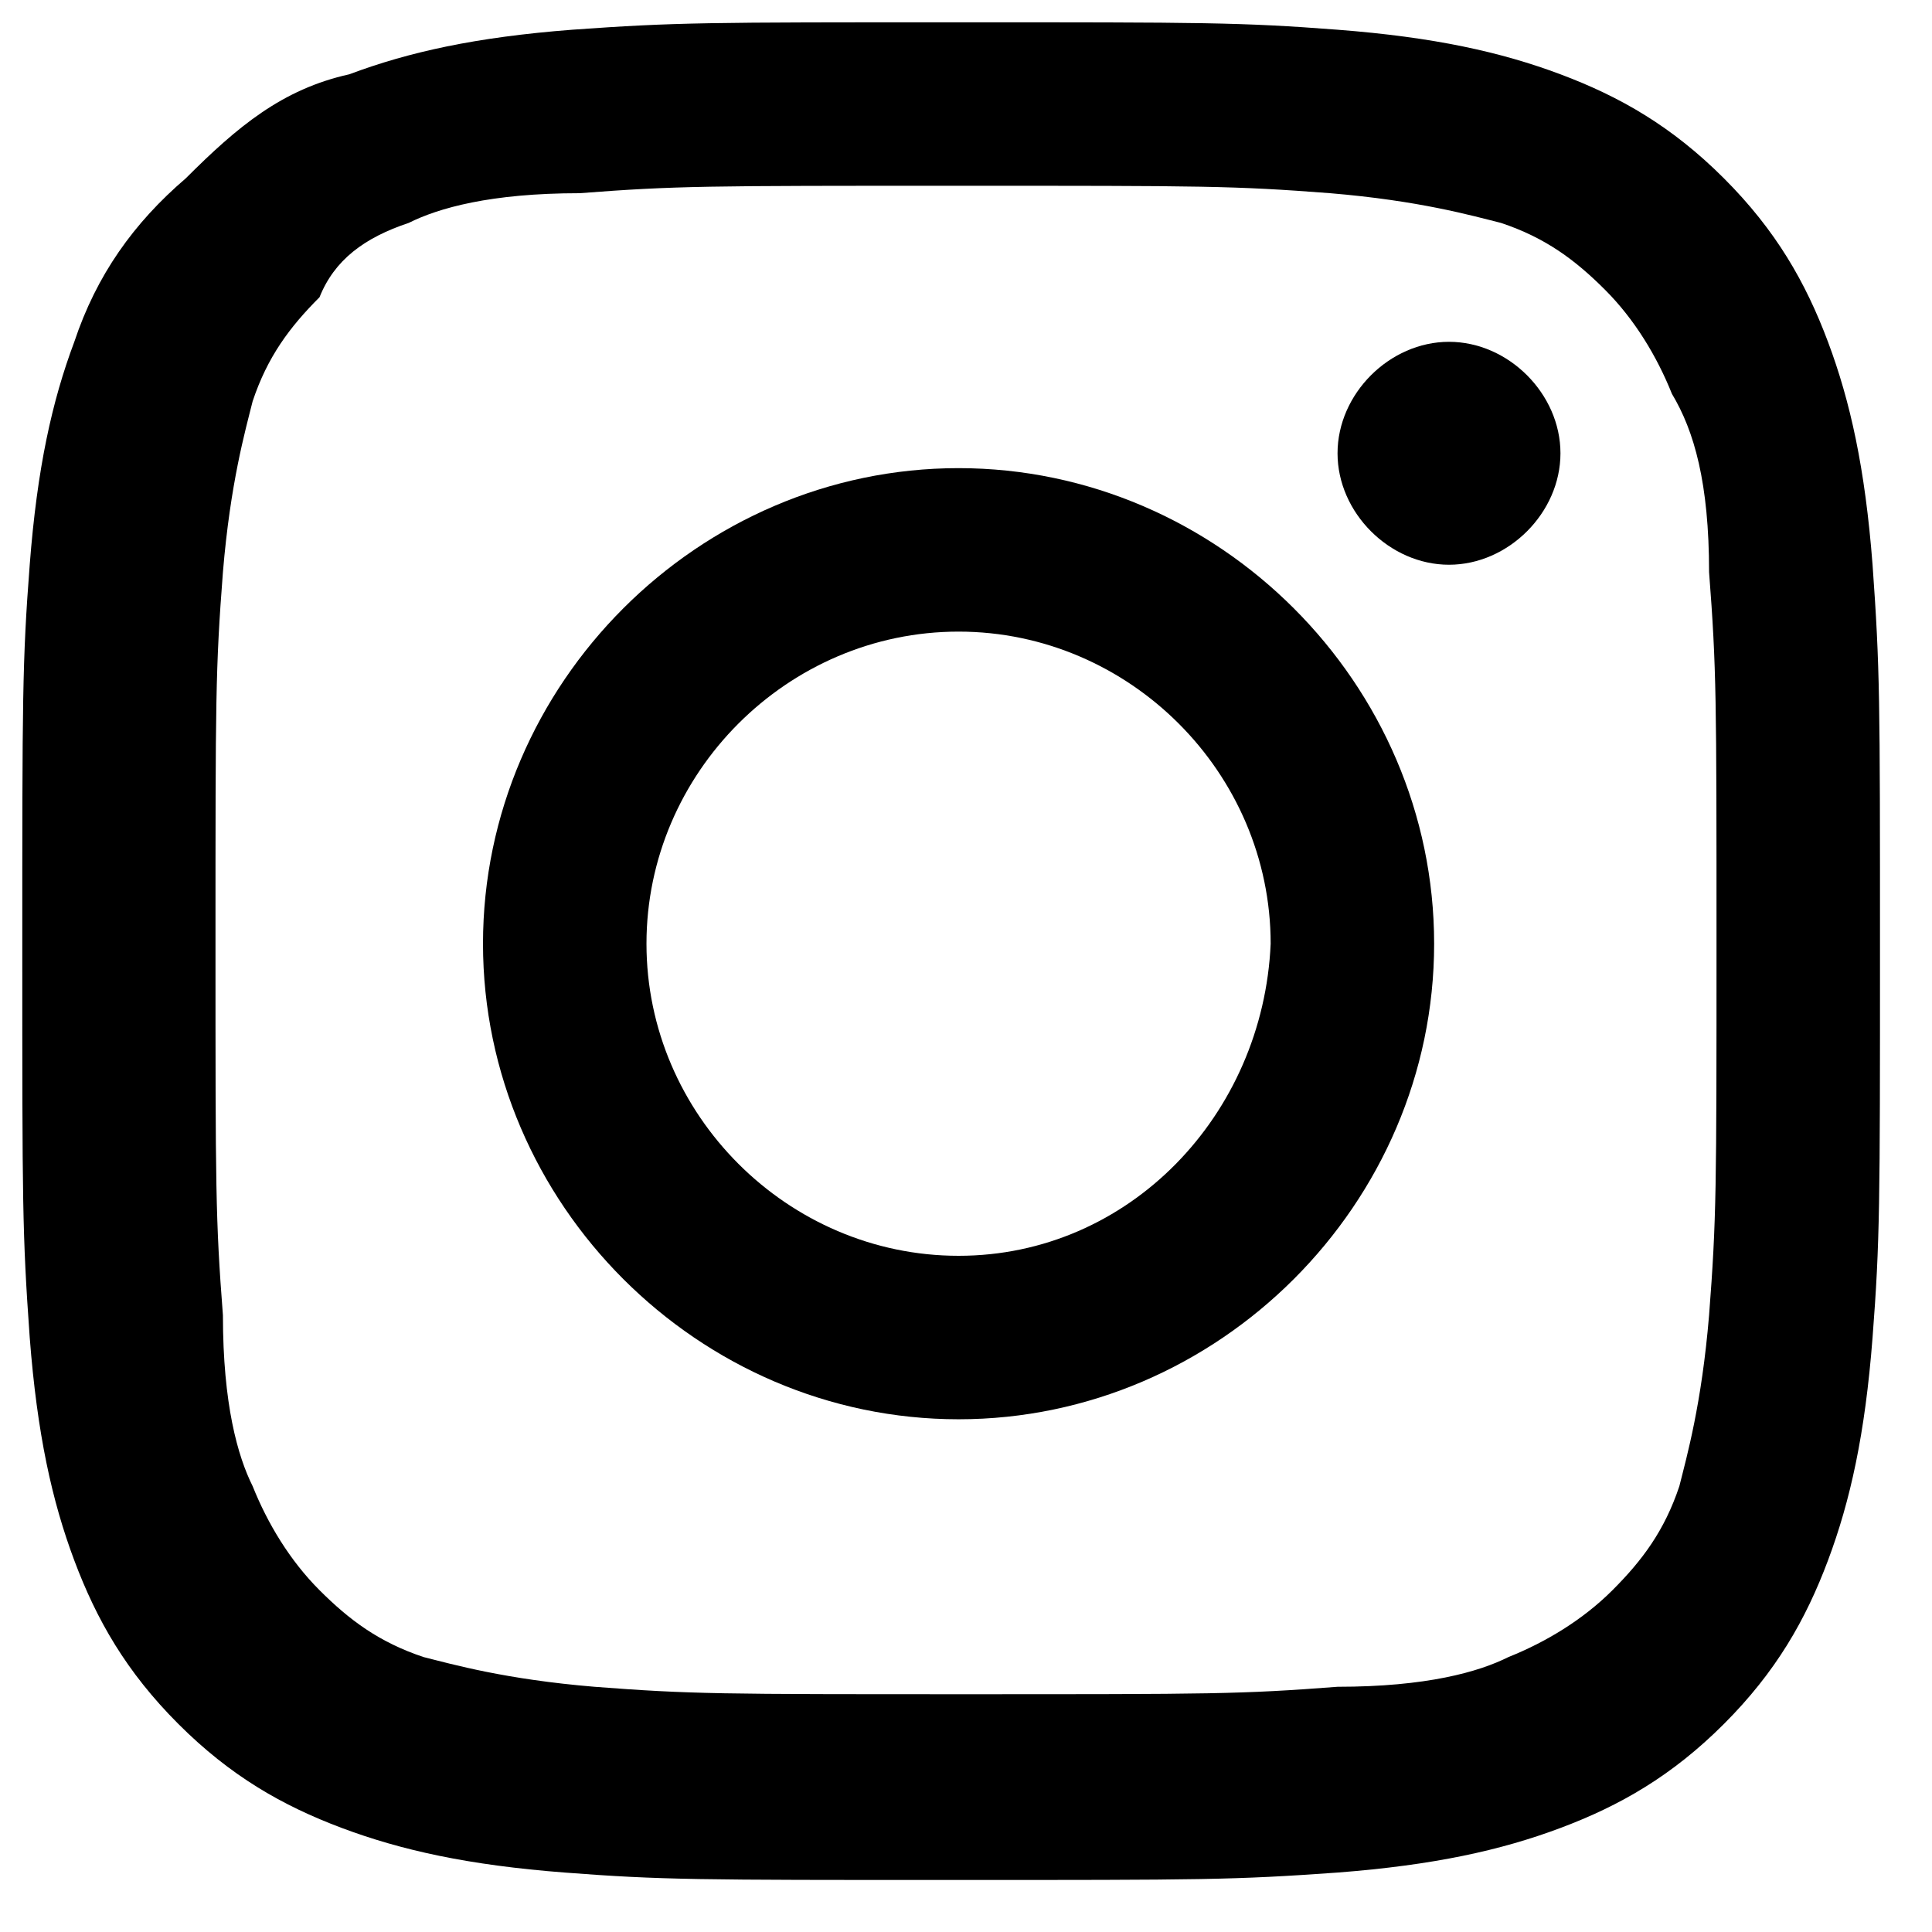 <?xml version="1.0" encoding="utf-8"?>
<!-- Generator: Adobe Illustrator 24.0.3, SVG Export Plug-In . SVG Version: 6.00 Build 0)  -->
<svg version="1.1" id="Layer_1" xmlns="http://www.w3.org/2000/svg" xmlns:xlink="http://www.w3.org/1999/xlink" x="0px" y="0px"
	 viewBox="0 0 26 26" style="enable-background:new 0 0 26 26;" xml:space="preserve">
<style type="text/css">
	.st0{display:none;}
	.st1{display:inline;fill:#FFFFFF;}
</style>
<g>
	<g>
		<path d="M12.9,0.3c-3.4,0-3.8,0-5.2,0.1c-1.3,0.1-2.2,0.3-3,0.6C3.8,1.2,3.2,1.7,2.5,2.4C1.8,3,1.3,3.7,1,4.6
			c-0.3,0.8-0.5,1.7-0.6,3c-0.1,1.3-0.1,1.8-0.1,5.2c0,3.4,0,3.8,0.1,5.2c0.1,1.3,0.3,2.2,0.6,3c0.3,0.8,0.7,1.5,1.4,2.2
			c0.7,0.7,1.4,1.1,2.2,1.4c0.8,0.3,1.7,0.5,3,0.6c1.3,0.1,1.8,0.1,5.2,0.1c3.4,0,3.8,0,5.2-0.1c1.3-0.1,2.2-0.3,3-0.6
			c0.8-0.3,1.5-0.7,2.2-1.4c0.7-0.7,1.1-1.4,1.4-2.2c0.3-0.8,0.5-1.7,0.6-3c0.1-1.3,0.1-1.8,0.1-5.2c0-3.4,0-3.8-0.1-5.2
			c-0.1-1.3-0.3-2.2-0.6-3c-0.3-0.8-0.7-1.5-1.4-2.2c-0.7-0.7-1.4-1.1-2.2-1.4c-0.8-0.3-1.7-0.5-3-0.6C16.7,0.3,16.2,0.3,12.9,0.3
			L12.9,0.3L12.9,0.3z M12.9,2.5c3.3,0,3.7,0,5,0.1c1.2,0.1,1.9,0.3,2.3,0.4c0.6,0.2,1,0.5,1.4,0.9c0.4,0.4,0.7,0.9,0.9,1.4
			C22.8,5.8,23,6.5,23,7.7c0.1,1.3,0.1,1.7,0.1,5c0,3.3,0,3.7-0.1,5c-0.1,1.2-0.3,1.9-0.4,2.3c-0.2,0.6-0.5,1-0.9,1.4
			c-0.4,0.4-0.9,0.7-1.4,0.9c-0.4,0.2-1.1,0.4-2.3,0.4c-1.3,0.1-1.7,0.1-5,0.1c-3.3,0-3.7,0-5-0.1c-1.2-0.1-1.9-0.3-2.3-0.4
			c-0.6-0.2-1-0.5-1.4-0.9c-0.4-0.4-0.7-0.9-0.9-1.4c-0.2-0.4-0.4-1.1-0.4-2.3c-0.1-1.3-0.1-1.7-0.1-5c0-3.3,0-3.7,0.1-5
			c0.1-1.2,0.3-1.9,0.4-2.3c0.2-0.6,0.5-1,0.9-1.4C4.5,3.5,4.9,3.2,5.5,3c0.4-0.2,1.1-0.4,2.3-0.4C9.1,2.5,9.5,2.5,12.9,2.5"/>
		<path d="M12.9,16.9c-2.3,0-4.2-1.9-4.2-4.2c0-2.3,1.9-4.2,4.2-4.2c2.3,0,4.2,1.9,4.2,4.2C17,15,15.2,16.9,12.9,16.9L12.9,16.9z
			 M12.9,6.3c-3.5,0-6.4,2.9-6.4,6.4c0,3.5,2.9,6.4,6.4,6.4c3.5,0,6.4-2.9,6.4-6.4C19.3,9.2,16.4,6.3,12.9,6.3L12.9,6.3z"/>
		<path d="M21,6.1c0,0.8-0.7,1.5-1.5,1.5c-0.8,0-1.5-0.7-1.5-1.5c0-0.8,0.7-1.5,1.5-1.5C20.3,4.6,21,5.3,21,6.1L21,6.1z"/>
	</g>
	<path class="st0" d="M51,0.3c-3.4,0-3.8,0-5.2,0.1c-1.3,0.1-2.2,0.3-3,0.6c-0.8,0.3-1.5,0.7-2.2,1.4c-0.7,0.7-1.1,1.4-1.4,2.2
		c-0.3,0.8-0.5,1.7-0.6,3c-0.1,1.3-0.1,1.8-0.1,5.2c0,3.4,0,3.8,0.1,5.2c0.1,1.3,0.3,2.2,0.6,3c0.3,0.8,0.7,1.5,1.4,2.2
		c0.7,0.7,1.4,1.1,2.2,1.4c0.8,0.3,1.7,0.5,3,0.6c1.3,0.1,1.8,0.1,5.2,0.1c3.4,0,3.8,0,5.2-0.1c1.3-0.1,2.2-0.3,3-0.6
		c0.8-0.3,1.5-0.7,2.2-1.4c0.7-0.7,1.1-1.4,1.4-2.2c0.3-0.8,0.5-1.7,0.6-3c0.1-1.3,0.1-1.8,0.1-5.2c0-3.4,0-3.8-0.1-5.2
		c-0.1-1.3-0.3-2.2-0.6-3c-0.3-0.8-0.7-1.5-1.4-2.2c-0.7-0.7-1.4-1.1-2.2-1.4c-0.8-0.3-1.7-0.5-3-0.6C54.8,0.3,54.4,0.3,51,0.3
		L51,0.3L51,0.3z"/>
	<g class="st0">
		<path class="st1" d="M58.1,11.2c-0.1,0-0.3,0-0.4,0c-1.5,0-2.9-0.8-3.7-2V16c0,2.8-2.3,5.1-5.1,5.1s-5.1-2.3-5.1-5.1
			s2.3-5.1,5.1-5.1l0,0c0.1,0,0.2,0,0.3,0v2.5c-0.1,0-0.2,0-0.3,0c-1.4,0-2.6,1.2-2.6,2.6s1.2,2.6,2.6,2.6c1.4,0,2.7-1.1,2.7-2.6
			l0-11.7H54c0.2,2.1,2,3.8,4.1,4L58.1,11.2"/>
	</g>
	<path class="st0" d="M101.5,7.6c-0.1-1.3-0.3-2.2-0.6-3c-0.3-0.8-0.7-1.5-1.4-2.2c-0.7-0.7-1.4-1.1-2.2-1.4c-0.8-0.3-1.7-0.5-3-0.6
		c-1.3-0.1-1.8-0.1-5.2-0.1s-3.8,0-5.2,0.1c-1.3,0.1-2.2,0.3-3,0.6c-0.8,0.3-1.5,0.7-2.2,1.4C78,3,77.6,3.7,77.3,4.6
		c-0.3,0.8-0.5,1.7-0.6,3c-0.1,1.3-0.1,1.8-0.1,5.2s0,3.8,0.1,5.1c0.1,1.3,0.3,2.2,0.6,3c0.3,0.8,0.7,1.5,1.4,2.2
		c0.7,0.7,1.6,1.1,2.4,1.4c0.8,0.3,1.7,0.5,3,0.6c0.8,0,1.3,0.1,2.4,0.1v-8.7h-3.2v-3.6h3.2v-2.8c0-3.2,1.9-4.9,4.7-4.9
		c1.4,0,2.8,0.2,2.8,0.2v3.1h-1.6c-1.6,0-2,1-2,2v2.4H94l-0.6,3.6h-2.9v8.7c2.3,0,2.8,0,4-0.1c1.3-0.1,2-0.3,2.8-0.6
		c0.8-0.3,1.5-0.7,2.2-1.4c0.7-0.7,1.1-1.4,1.4-2.2c0.3-0.8,0.5-1.7,0.6-3c0.1-1.3,0.1-1.8,0.1-5.1S101.6,8.9,101.5,7.6z"/>
</g>
</svg>
